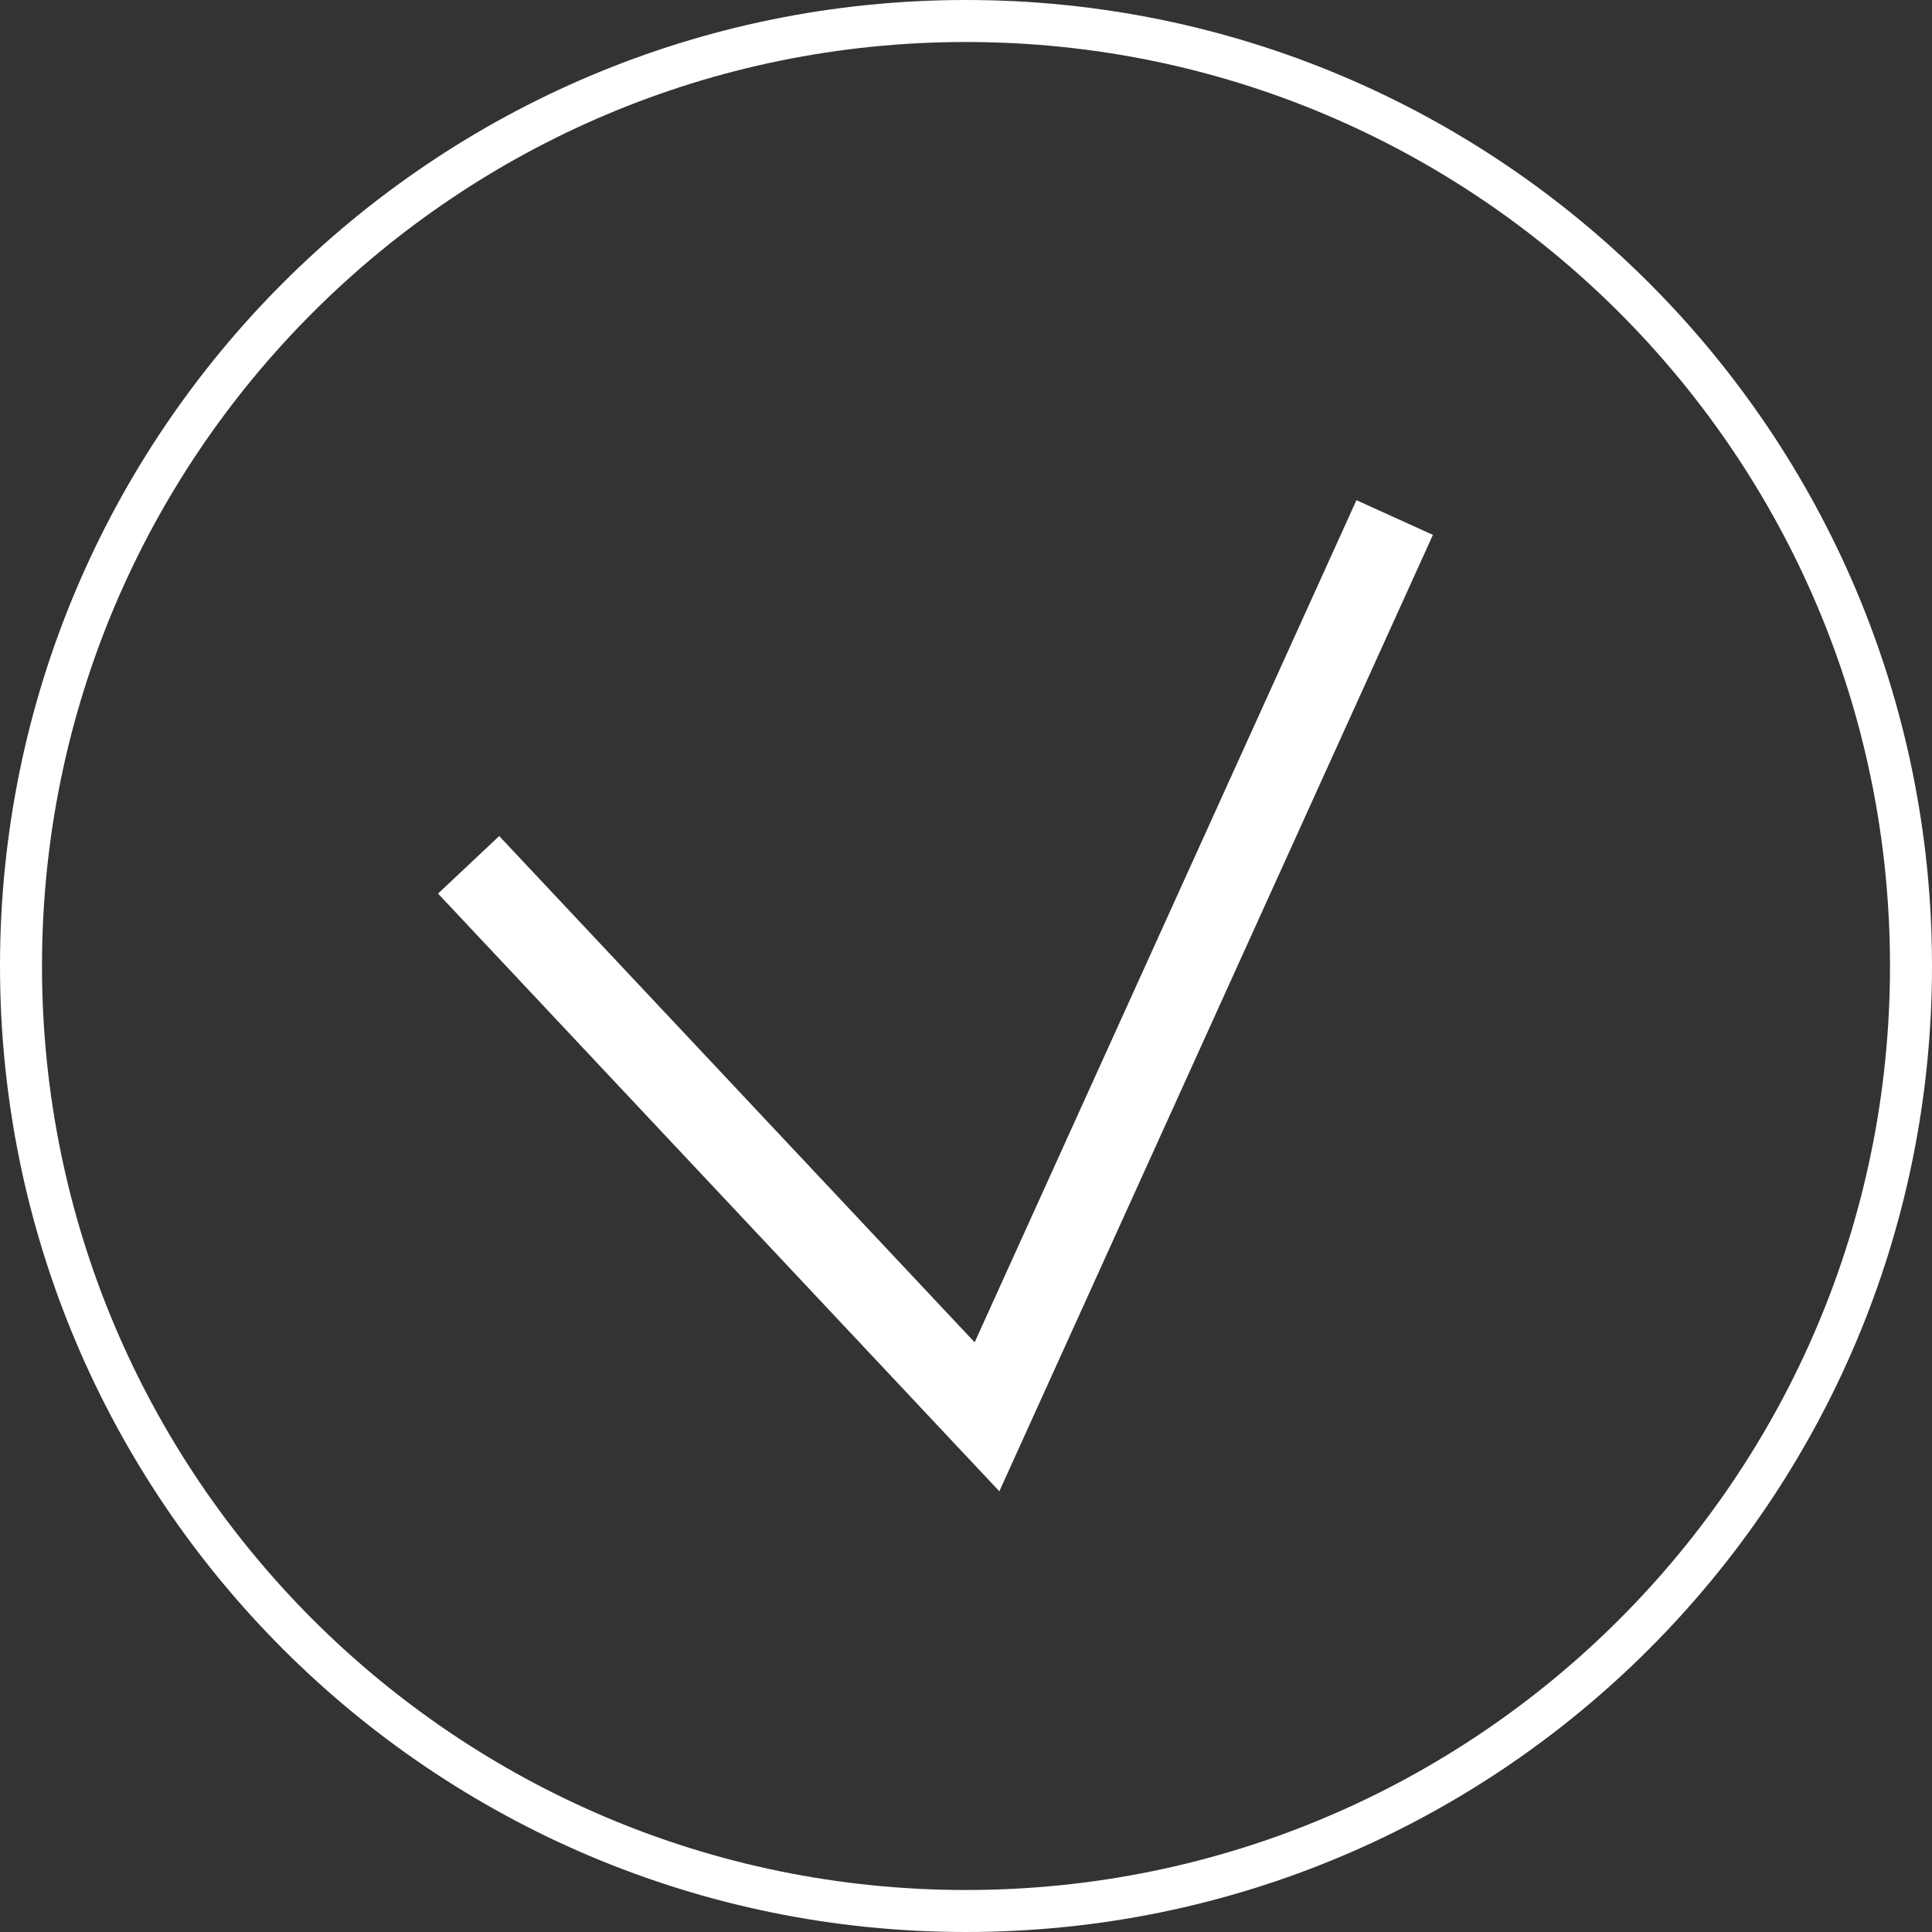 <?xml version="1.0" encoding="UTF-8"?> <svg xmlns="http://www.w3.org/2000/svg" width="46" height="46" viewBox="0 0 46 46" fill="none"><rect x="0" y="0" width="46" height="46" fill="#333333" stroke="none"/><g clip-path="url(#clip0_556_2)"><path d="M23.136 34.076L23.647 34.62L23.955 33.94L33.455 12.984L32.545 12.571L23.353 32.846L11.864 20.613L11.136 21.298L23.136 34.076ZM45.5 23C45.5 35.426 35.426 45.5 23 45.5C10.574 45.5 0.5 35.426 0.5 23C0.5 10.574 10.574 0.5 23 0.5C35.426 0.5 45.5 10.574 45.5 23Z" stroke="white"></path></g><defs><clipPath id="clip0_556_2"><rect width="46" height="46" fill="white"></rect></clipPath></defs></svg> 